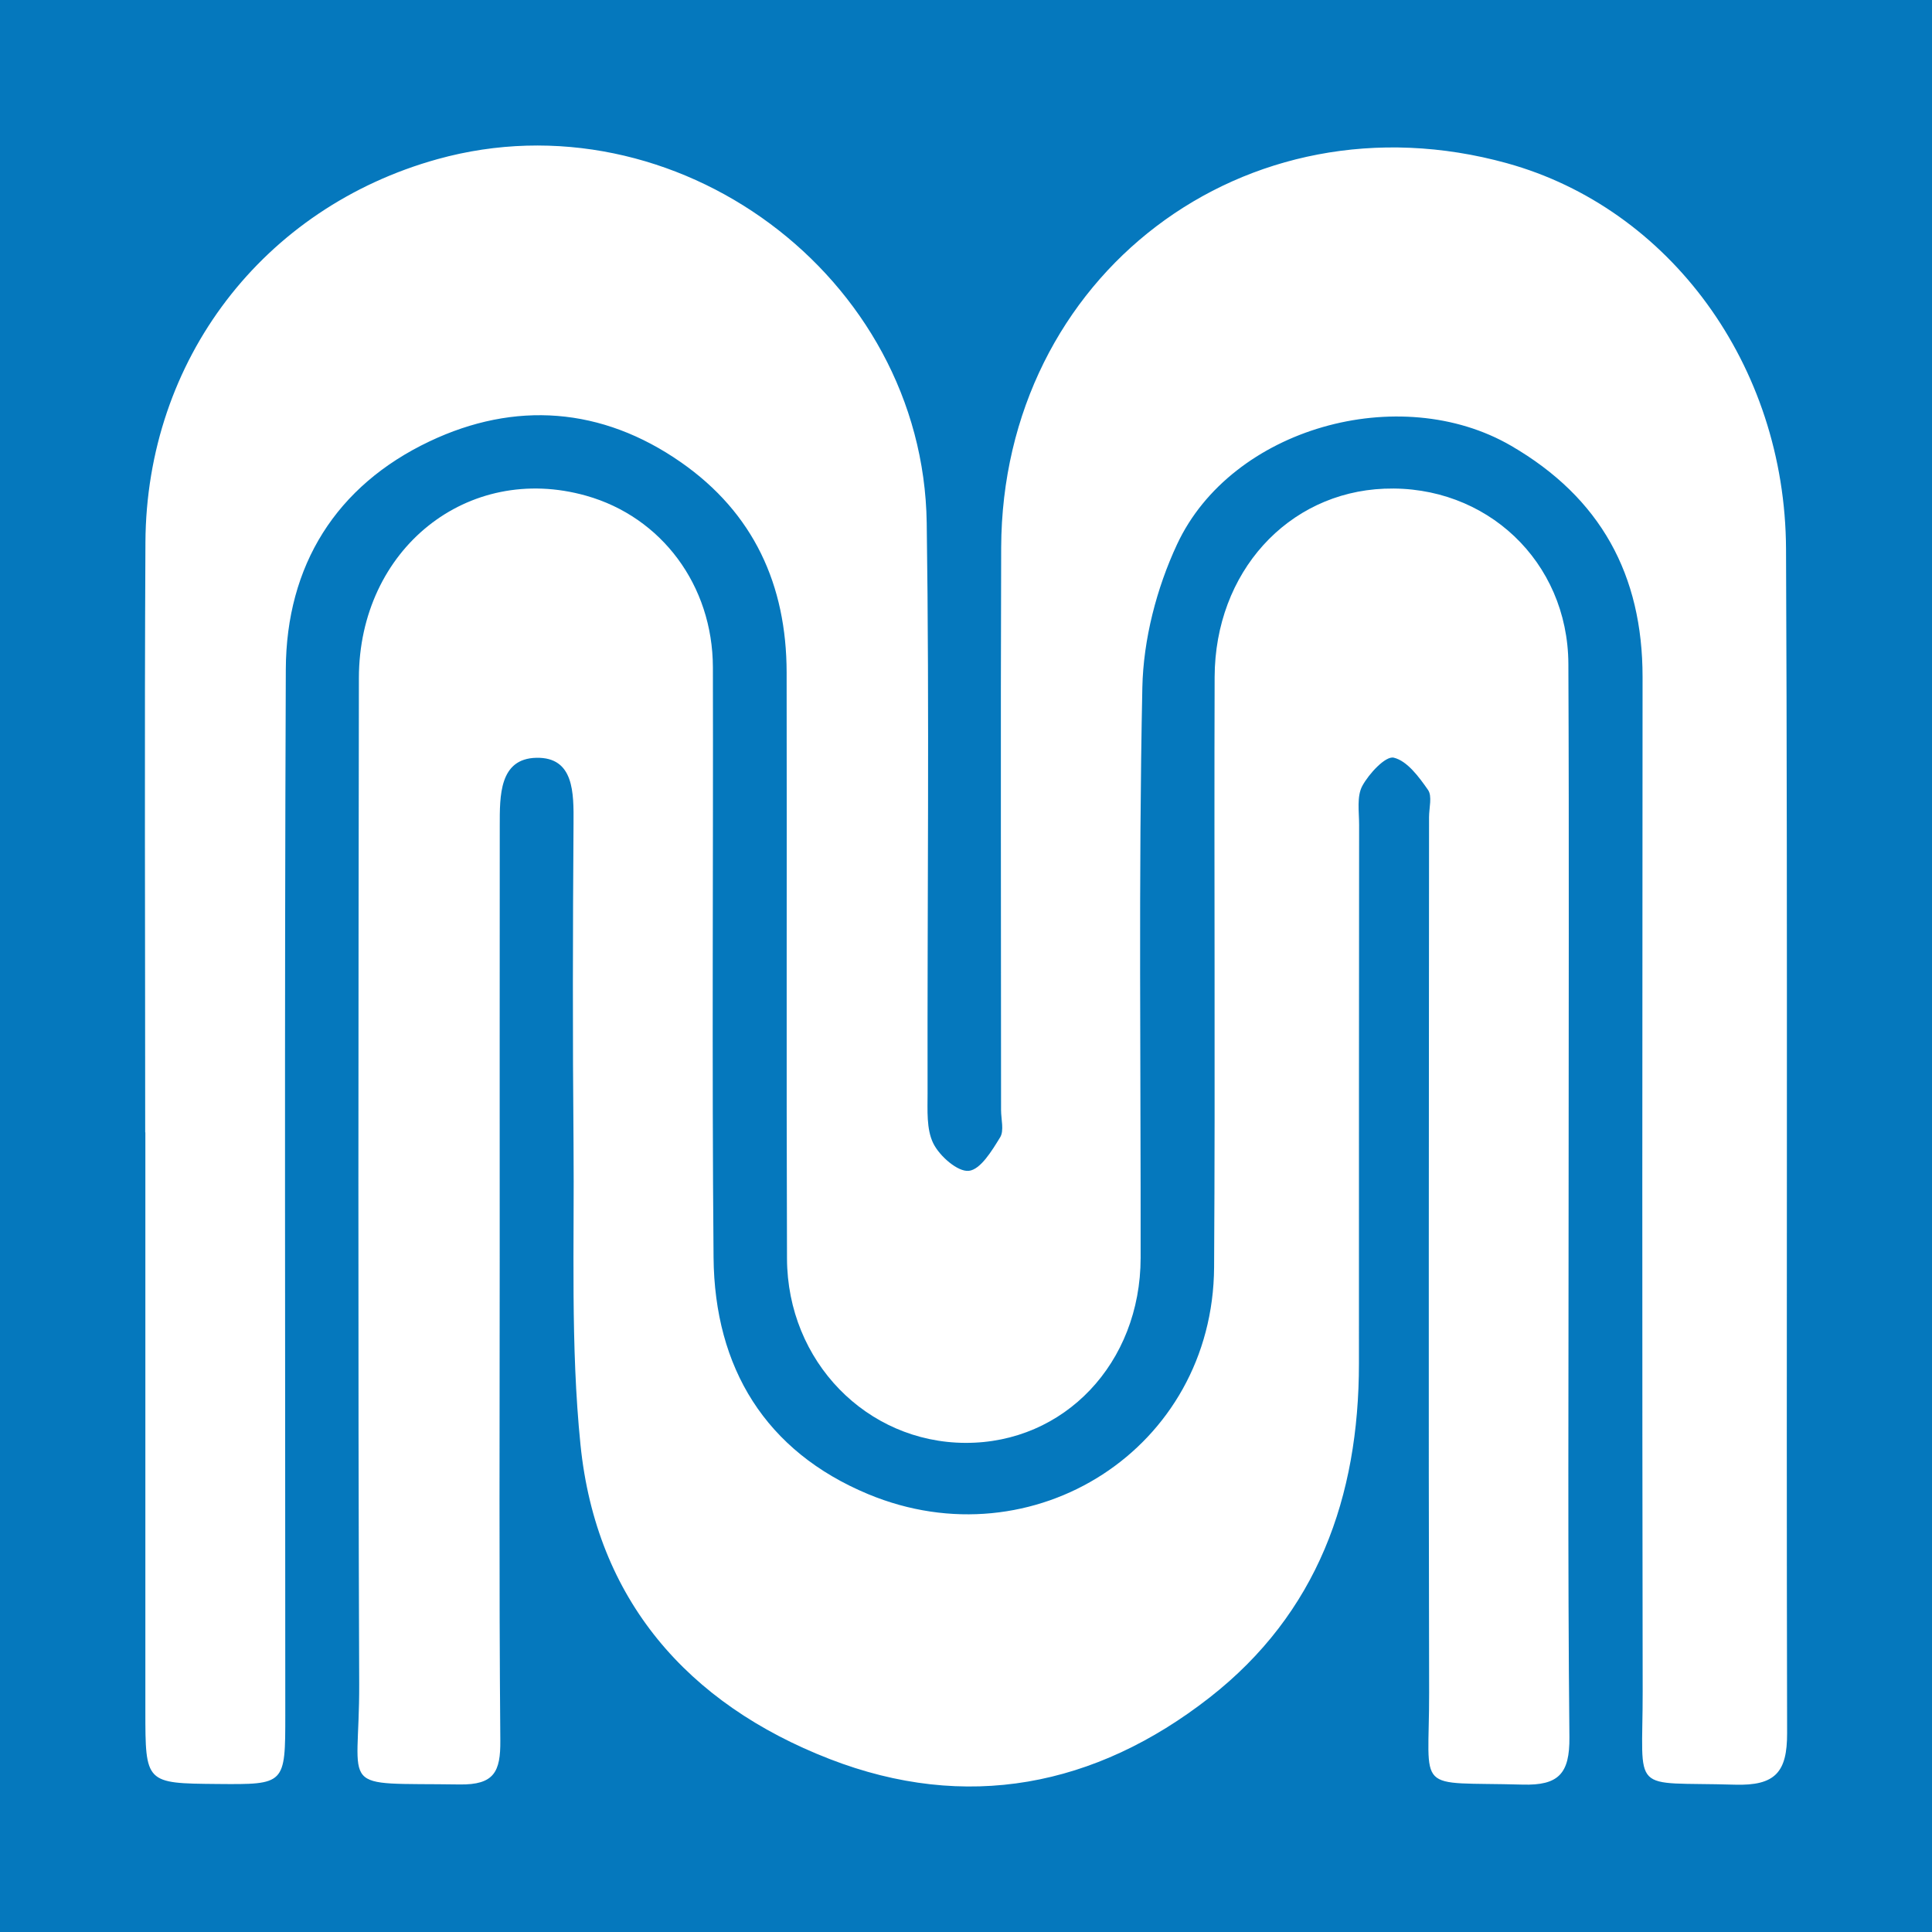 <?xml version="1.0" encoding="utf-8"?>
<!-- Generator: Adobe Illustrator 17.0.0, SVG Export Plug-In . SVG Version: 6.00 Build 0)  -->
<!DOCTYPE svg PUBLIC "-//W3C//DTD SVG 1.1//EN" "http://www.w3.org/Graphics/SVG/1.1/DTD/svg11.dtd">
<svg version="1.1" id="Layer_1" xmlns="http://www.w3.org/2000/svg" xmlns:xlink="http://www.w3.org/1999/xlink" x="0px" y="0px"
	 width="200px" height="200px" viewBox="0 0 200 200" enable-background="new 0 0 200 200" xml:space="preserve">
<rect fill="#0578BD" width="200" height="200"/>
<g>
	<path fill="#FFFFFF" d="M15.031,117.229c0-20.364-0.083-40.727,0.024-61.09c0.099-18.913,12.19-34.647,30.23-39.663
		c24.611-6.844,50.276,12.08,50.648,37.647c0.286,19.676,0.051,39.359,0.089,59.039c0.003,1.76-0.136,3.738,0.598,5.213
		c0.654,1.313,2.527,2.958,3.679,2.829c1.215-0.137,2.39-2.093,3.234-3.468c0.428-0.698,0.096-1.867,0.096-2.824
		c0.001-19.407-0.056-38.814,0.012-58.221c0.099-28.172,25.303-47.288,52.372-39.791c16.775,4.646,28.791,20.847,28.876,39.925
		c0.184,40.863,0.017,81.727,0.112,122.591c0.009,4.028-1.21,5.46-5.418,5.333c-10.994-0.334-9.516,1.21-9.534-9.689
		c-0.057-34.987-0.039-69.974-0.011-104.961c0.008-10.602-4.347-18.577-13.611-23.955c-11.501-6.677-28.937-1.888-34.58,10.209
		c-2.117,4.537-3.489,9.839-3.592,14.825c-0.404,19.672-0.153,39.357-0.177,59.037c-0.013,10.898-7.899,19.19-18.14,19.151
		c-10.212-0.039-18.43-8.423-18.468-19.078c-0.072-20.227-0.003-40.454-0.038-60.68c-0.015-9.051-3.405-16.499-10.938-21.752
		c-8.219-5.731-17.209-6.347-26.02-2.169c-9.669,4.586-14.843,12.832-14.887,23.6c-0.146,36.08-0.054,72.16-0.054,108.241
		c0,7.212-0.002,7.212-7.028,7.15c-7.454-0.066-7.456-0.066-7.457-7.589c-0.001-19.954,0-39.907,0-59.861
		C15.041,117.229,15.036,117.229,15.031,117.229z"/>
	<path fill="#FFFFFF" d="M162.381,124.484c0.002,18.45-0.098,36.901,0.084,55.349c0.037,3.78-1.122,5.013-4.853,4.908
		c-11.349-0.32-9.643,1.119-9.669-9.544c-0.075-30.203-0.014-60.406-0.008-90.609c0-0.956,0.345-2.167-0.107-2.816
		c-0.937-1.346-2.156-3.006-3.546-3.338c-0.844-0.202-2.567,1.65-3.257,2.925c-0.587,1.085-0.329,2.665-0.33,4.026
		c-0.018,18.587-0.018,37.173-0.018,55.76c0,13.832-4.316,25.874-15.455,34.58c-11.833,9.248-25.232,11.846-39.345,6.365
		c-14.716-5.716-24.158-16.509-25.785-32.529c-1.045-10.286-0.627-20.728-0.72-31.101c-0.099-11.069-0.077-22.14-0.001-33.209
		c0.022-3.157,0.07-6.889-3.852-6.804c-3.856,0.084-3.783,3.974-3.785,7.024c-0.013,15.033-0.005,30.067-0.005,45.1
		c0,16.537-0.075,33.074,0.064,49.609c0.027,3.221-0.623,4.6-4.219,4.547c-12.902-0.191-10.347,1.022-10.39-10.396
		c-0.133-34.713-0.077-69.426-0.032-104.139c0.017-13.372,11.269-22.332,23.525-18.876c7.806,2.201,13.102,9.272,13.121,17.767
		c0.045,20.363-0.11,40.728,0.069,61.089c0.1,11.43,5.38,20.079,16.003,24.501c17.073,7.107,35.698-4.702,35.813-23.496
		c0.125-20.362-0.011-40.726,0.055-61.09c0.035-10.841,7.556-19.089,17.561-19.498c10.538-0.43,19.01,7.52,19.058,18.136
		C162.44,87.31,162.379,105.897,162.381,124.484z"/>
</g>
</svg>
